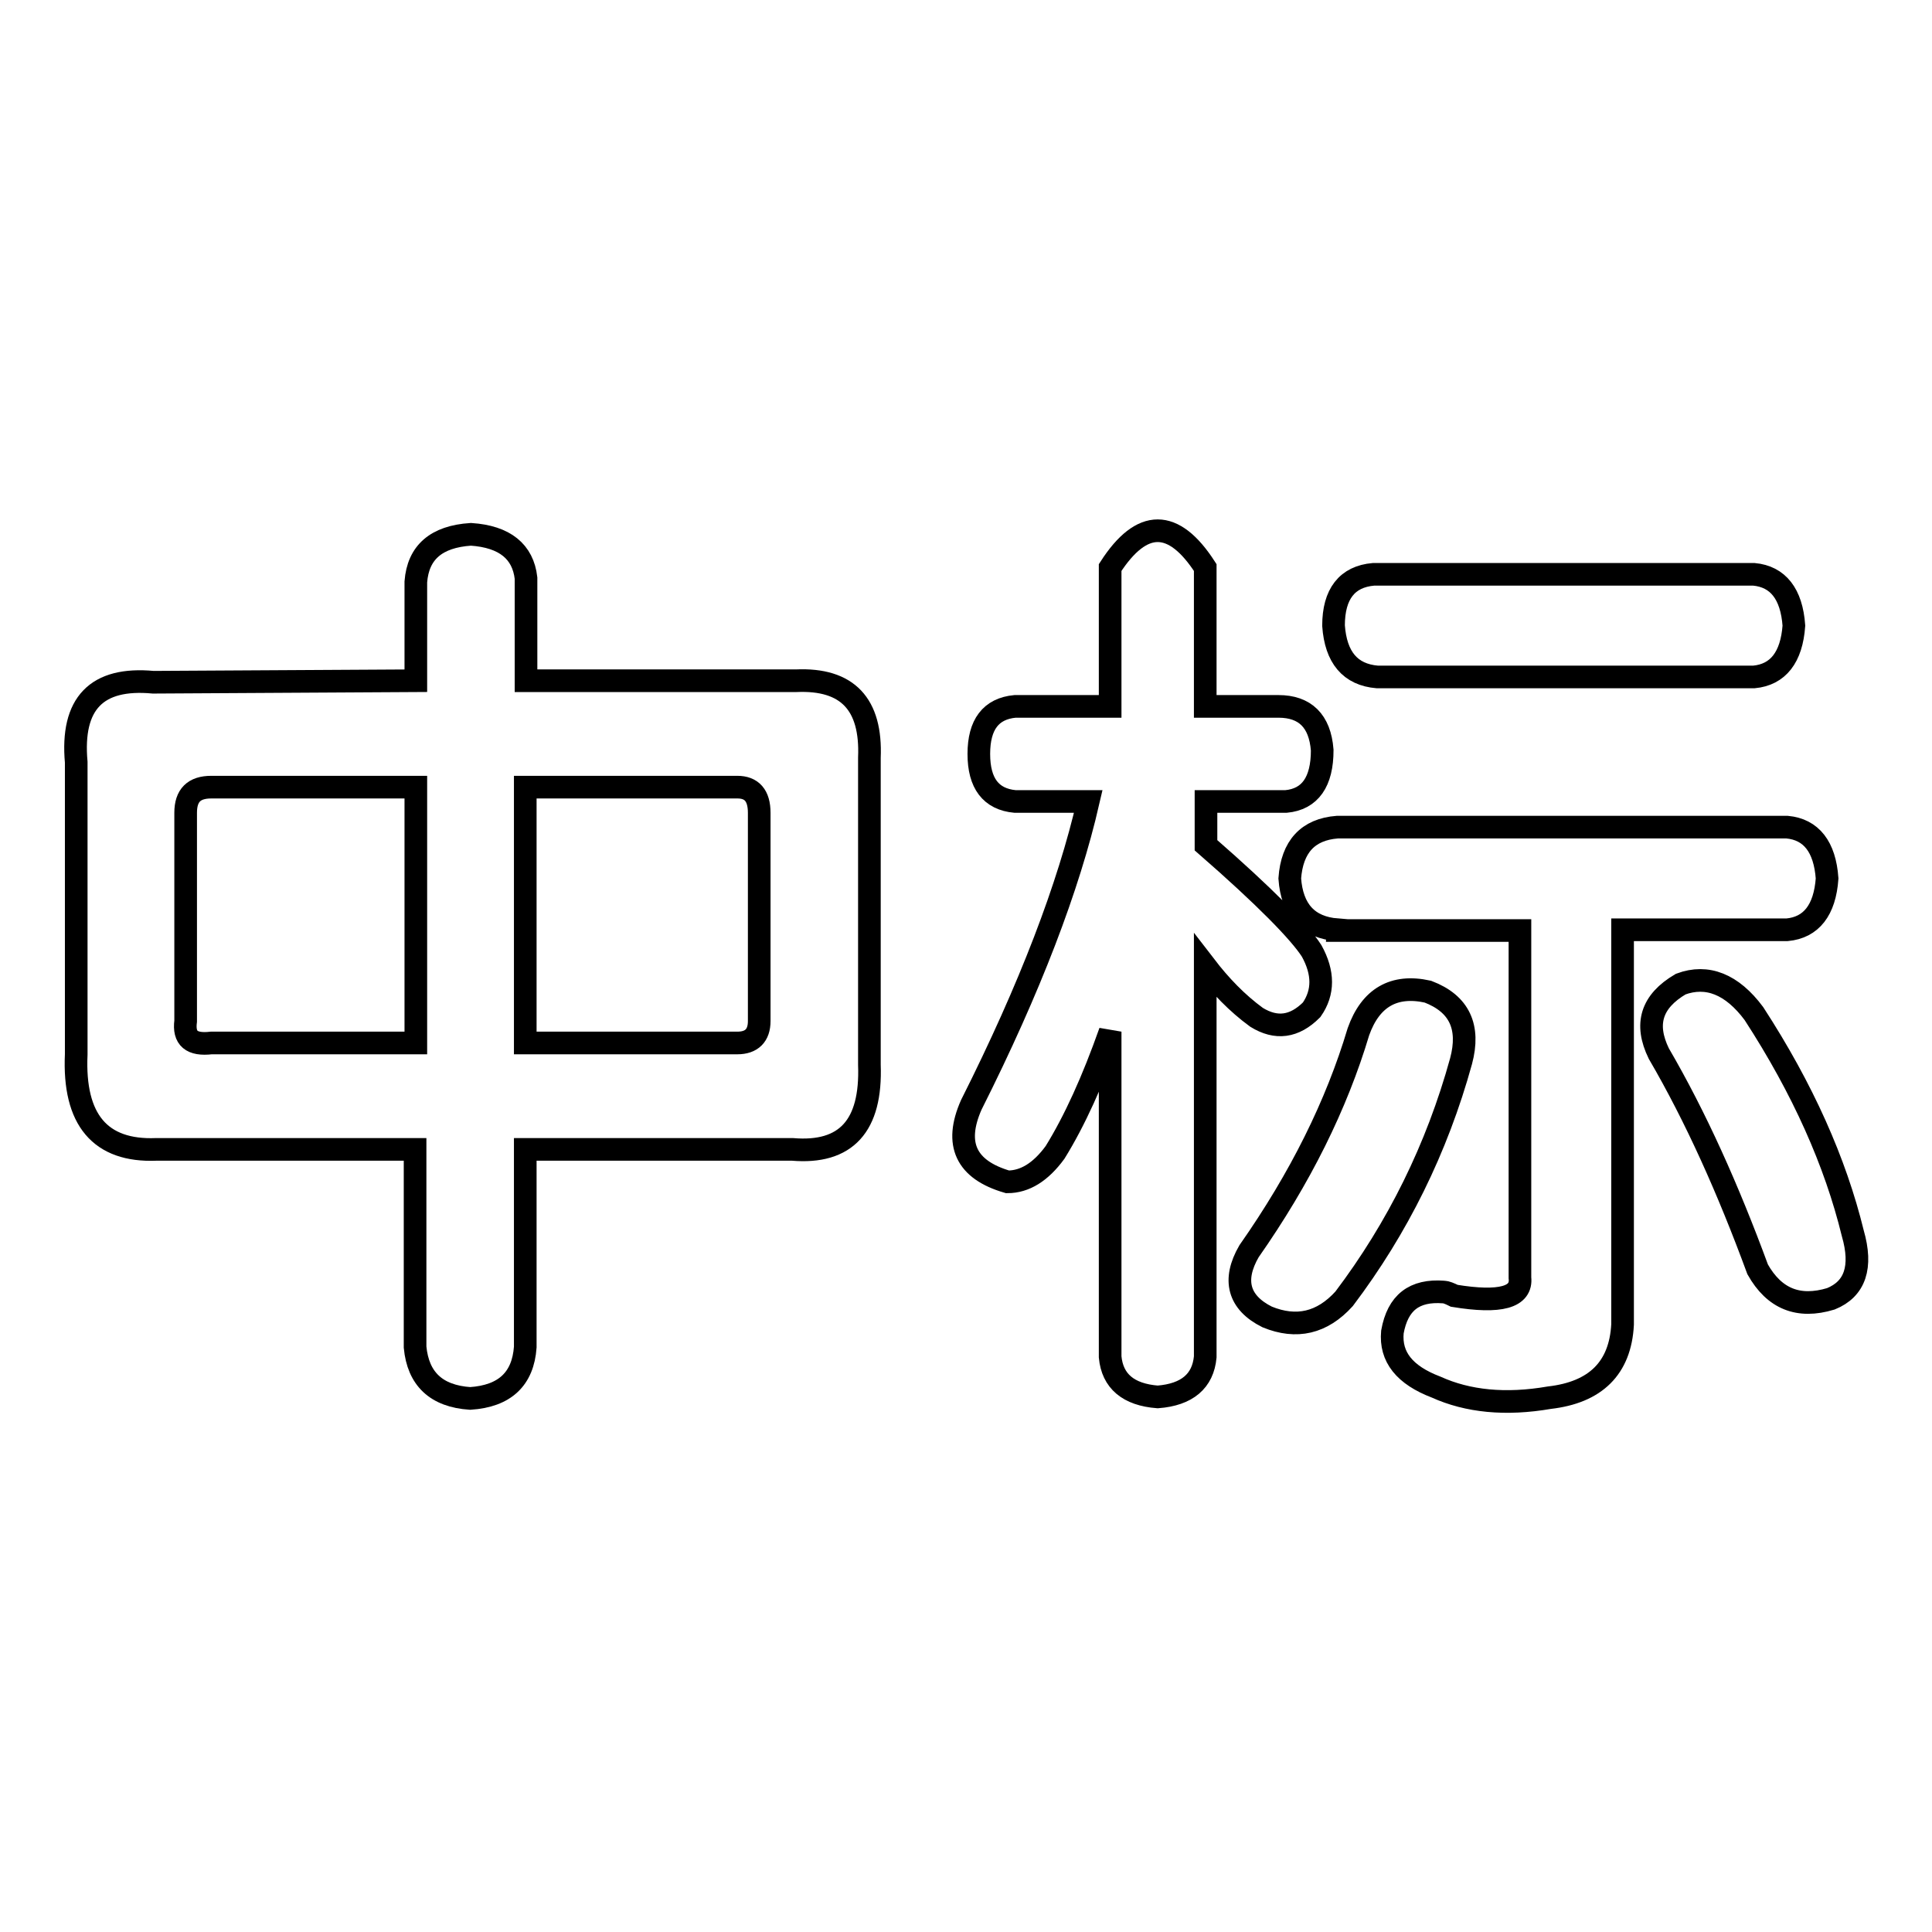 <?xml version="1.0" encoding="utf-8"?>
<!-- Svg Vector Icons : http://www.onlinewebfonts.com/icon -->
<!DOCTYPE svg PUBLIC "-//W3C//DTD SVG 1.1//EN" "http://www.w3.org/Graphics/SVG/1.1/DTD/svg11.dtd">
<svg version="1.1" xmlns="http://www.w3.org/2000/svg" xmlns:xlink="http://www.w3.org/1999/xlink" x="0px" y="0px" viewBox="0 0 256 256" enable-background="new 0 0 256 256" xml:space="preserve">
<g><g><path stroke-width="3" fill-opacity="0" stroke="#000000"  d="M55.1,90.2V77.1c0.3-3.9,2.7-6,7.3-6.3c4.5,0.3,6.9,2.3,7.3,5.8v13.6h35.8c6.8-0.3,10,3.1,9.7,10.2v40.7c0.3,8.1-3.1,11.8-10.2,11.2H69.6v26.2c-0.3,4.2-2.7,6.5-7.3,6.8c-4.5-0.3-6.9-2.6-7.3-6.8v-26.2H20.7c-7.4,0.3-11-3.9-10.6-12.6v-38.7c-0.7-7.8,2.7-11.3,10.2-10.6L55.1,90.2L55.1,90.2z M24.6,135.3c-0.3,2.3,0.8,3.2,3.4,2.9h27.1v-33.9H28c-2.3,0-3.4,1.1-3.4,3.4L24.6,135.3L24.6,135.3z M97.7,138.2c1.9,0,2.9-1,2.9-2.9v-27.6c0-2.3-1-3.4-2.9-3.4H69.6v33.9H97.7L97.7,138.2z"/><path stroke-width="3" fill-opacity="0" stroke="#000000"  d="M134.5,93.6h12.6V75.2c4.2-6.5,8.4-6.5,12.6,0v18.4h9.7c3.5,0,5.5,1.9,5.8,5.8c0,4.2-1.6,6.5-4.8,6.8h-10.6v5.8c7.8,6.8,12.4,11.5,14,14c1.6,2.9,1.6,5.5,0,7.8c-2.3,2.3-4.7,2.6-7.3,1c-2.6-1.9-4.8-4.2-6.8-6.8v51.8c-0.3,3.2-2.4,5-6.3,5.3c-3.9-0.3-6-2.1-6.3-5.3v-43.1c-2.3,6.5-4.7,11.8-7.3,16c-1.9,2.6-4,3.9-6.3,3.9c-5.5-1.6-7.1-5-4.8-10.2c7.8-15.5,12.9-28.9,15.5-40.2h-9.7c-3.2-0.3-4.8-2.4-4.8-6.3C129.7,96,131.3,93.9,134.5,93.6z M165.5,165.8c6.8-9.7,11.6-19.4,14.5-29.1c1.6-4.5,4.7-6.3,9.2-5.3c4.2,1.6,5.6,4.7,4.4,9.2c-3.2,11.6-8.4,22.1-15.5,31.5c-2.9,3.2-6.3,4-10.2,2.4C164.1,172.6,163.3,169.6,165.5,165.8z M177.2,123.2c-3.9-0.3-6-2.6-6.3-6.8c0.3-4.2,2.4-6.5,6.3-6.8h59.6c3.2,0.3,5,2.6,5.3,6.8c-0.3,4.2-2.1,6.5-5.3,6.8h-21.8v52.3c-0.3,5.8-3.6,9-9.7,9.7c-5.8,1-10.8,0.5-15-1.4c-4.2-1.6-6.1-4-5.8-7.3c0.7-3.9,2.9-5.6,6.8-5.3c0.3,0,0.8,0.2,1.4,0.5c6.1,1,9,0.2,8.7-2.4v-46H177.2z M182.5,89.7c-3.6-0.3-5.5-2.6-5.8-6.8c0-4.2,1.8-6.5,5.3-6.8h50.4c3.2,0.3,5,2.6,5.3,6.8c-0.3,4.2-2.1,6.5-5.3,6.8H182.5z M232.9,168.2c-3.9-10.6-8.2-20.2-13.1-28.6c-1.9-3.9-1-6.9,2.9-9.2c3.5-1.3,6.8,0,9.7,3.9c6.5,10,10.8,19.7,13.1,29.1c1.3,4.5,0.3,7.4-2.9,8.7C238.3,173.4,235.1,172.1,232.9,168.2z"/></g></g>
</svg>